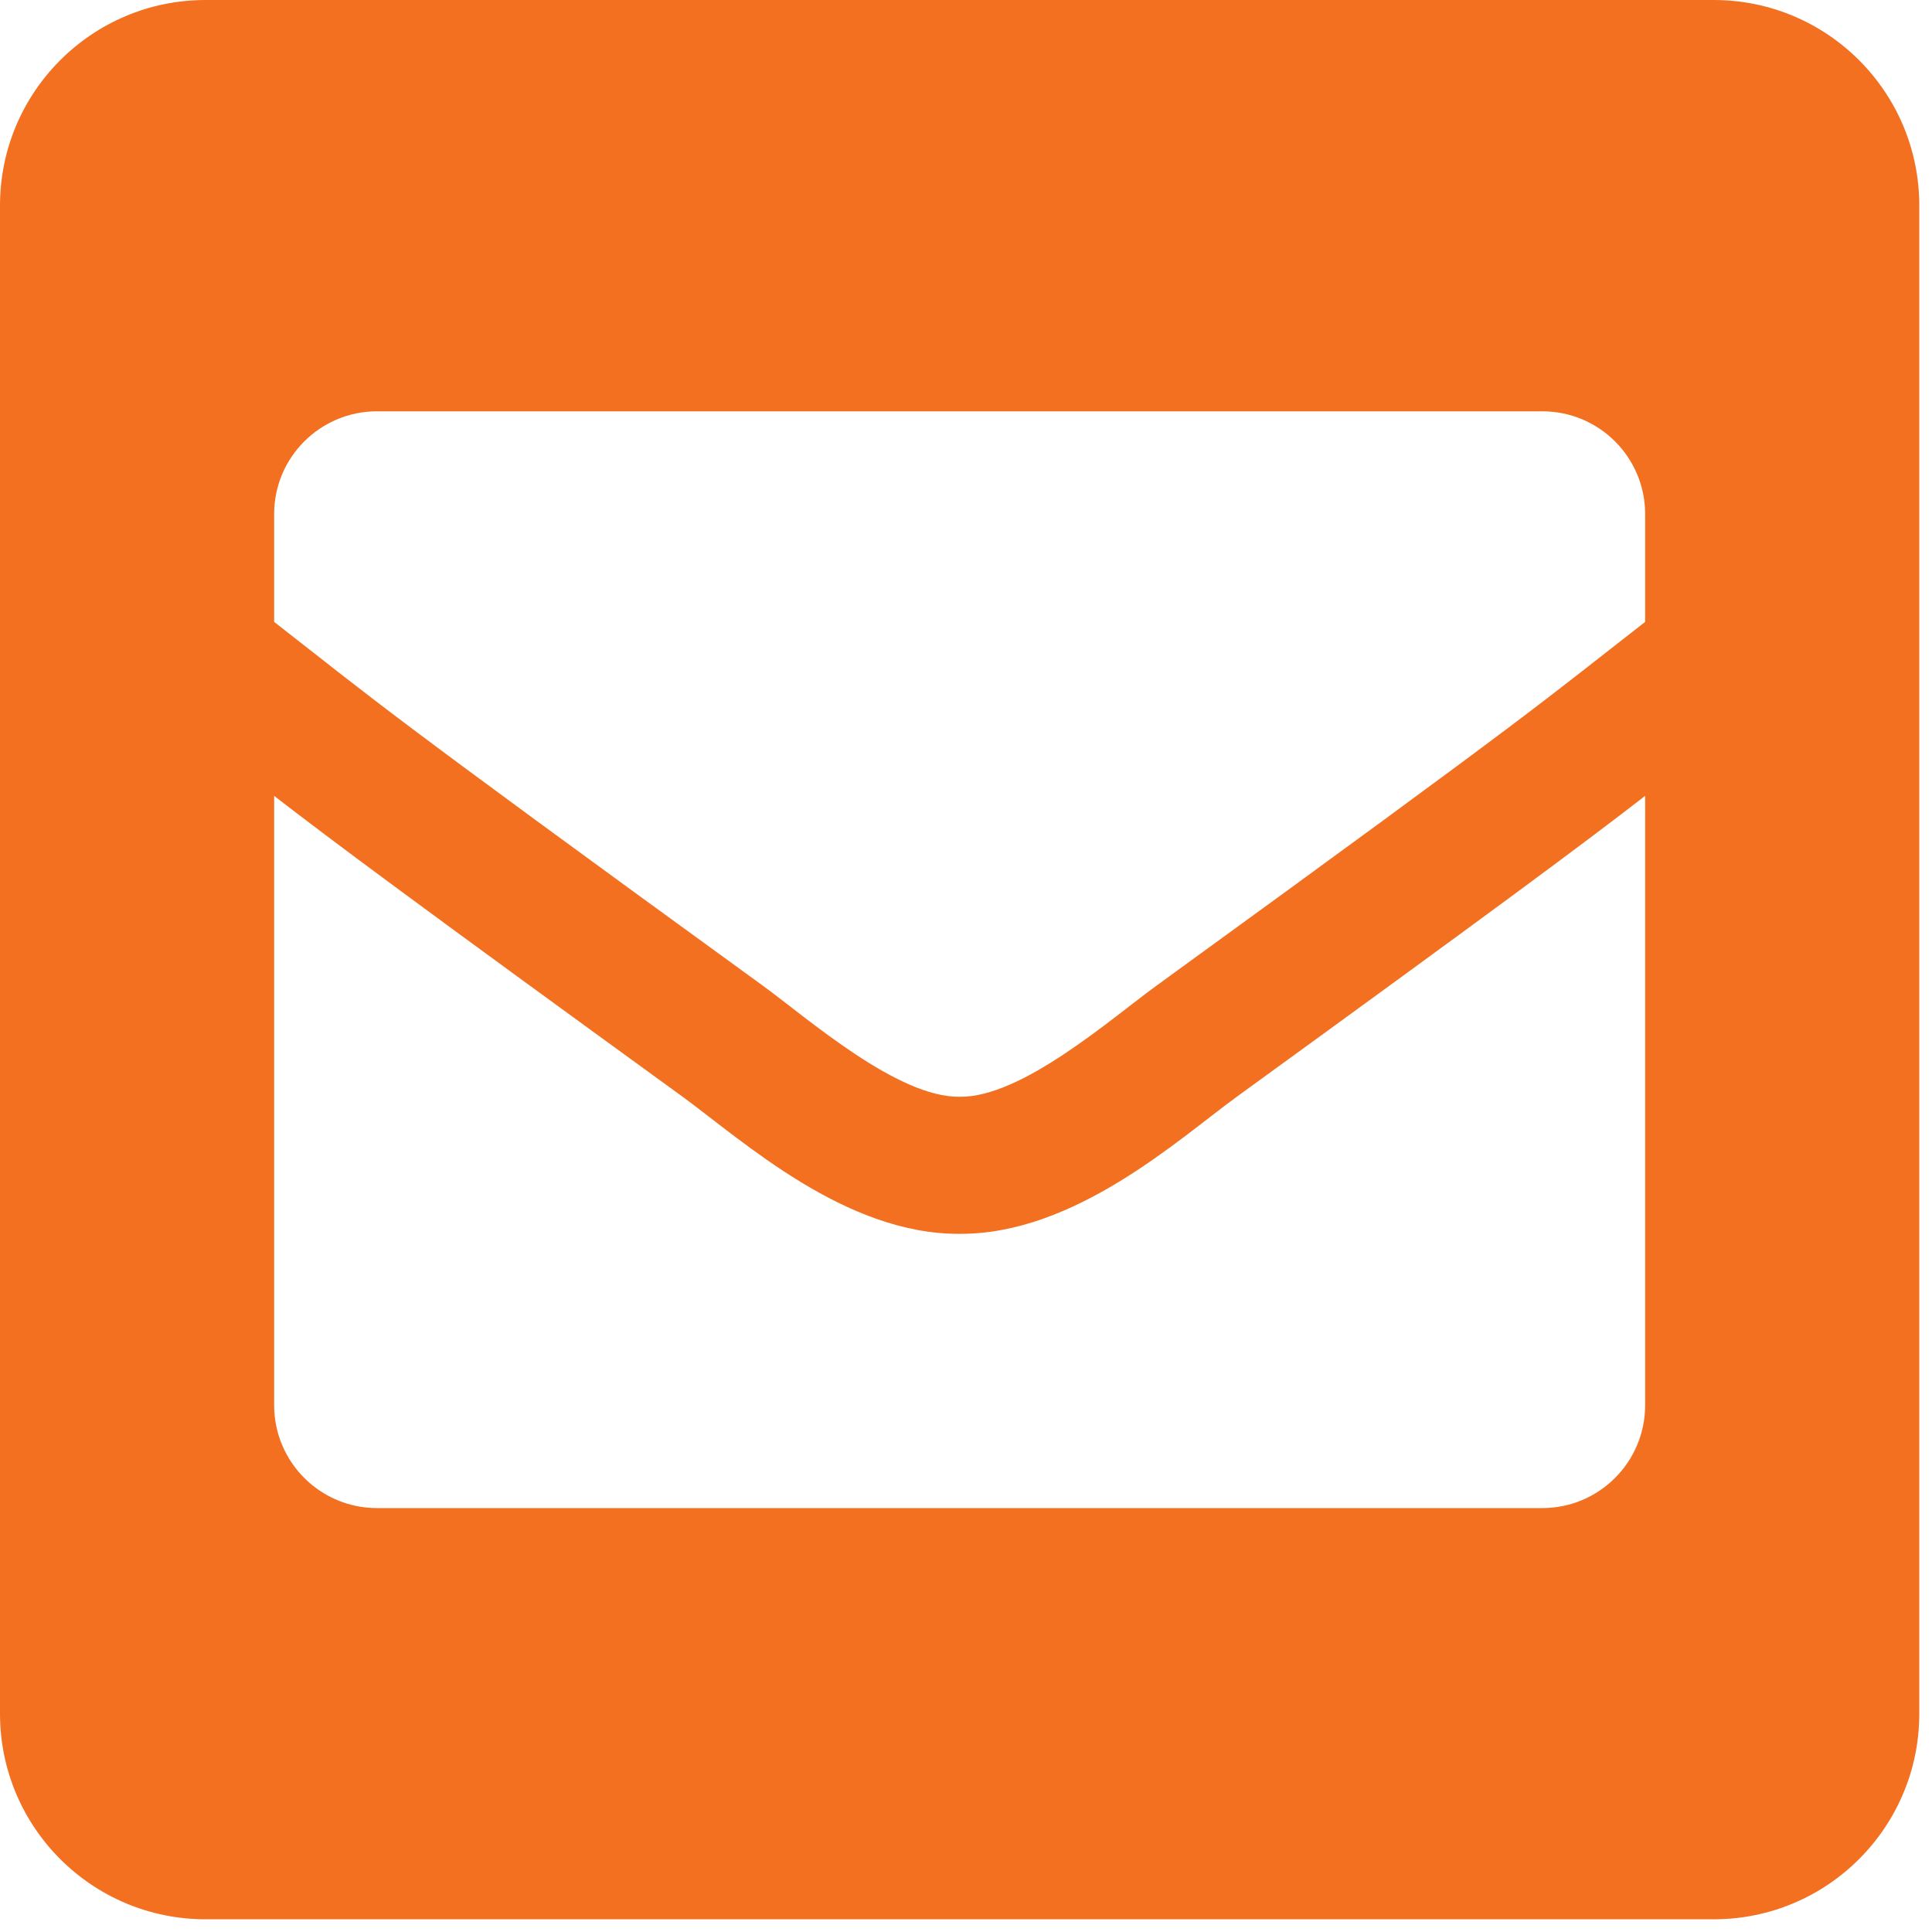<svg width="19" height="19" viewBox="0 0 19 19" fill="none" xmlns="http://www.w3.org/2000/svg">
<path d="M16.853 0H2.022C0.905 0 0 0.905 0 2.022V16.853C0 17.97 0.905 18.875 2.022 18.875H16.853C17.97 18.875 18.875 17.97 18.875 16.853V2.022C18.875 0.905 17.97 0 16.853 0ZM7.504 9.695C3.684 6.922 3.722 6.915 2.696 6.116V5.056C2.696 4.497 3.149 4.045 3.708 4.045H15.168C15.726 4.045 16.179 4.497 16.179 5.056V6.116C15.152 6.915 15.191 6.922 11.371 9.695C10.928 10.017 10.048 10.795 9.438 10.786C8.827 10.795 7.947 10.018 7.504 9.695ZM16.179 7.827V13.819C16.179 14.378 15.726 14.831 15.168 14.831H3.708C3.149 14.831 2.696 14.378 2.696 13.819V7.827C3.285 8.282 4.101 8.89 6.712 10.785C7.308 11.221 8.312 12.14 9.437 12.134C10.57 12.14 11.588 11.205 12.164 10.785C14.775 8.89 15.591 8.282 16.179 7.827Z" fill="#F37021"/>
</svg>
